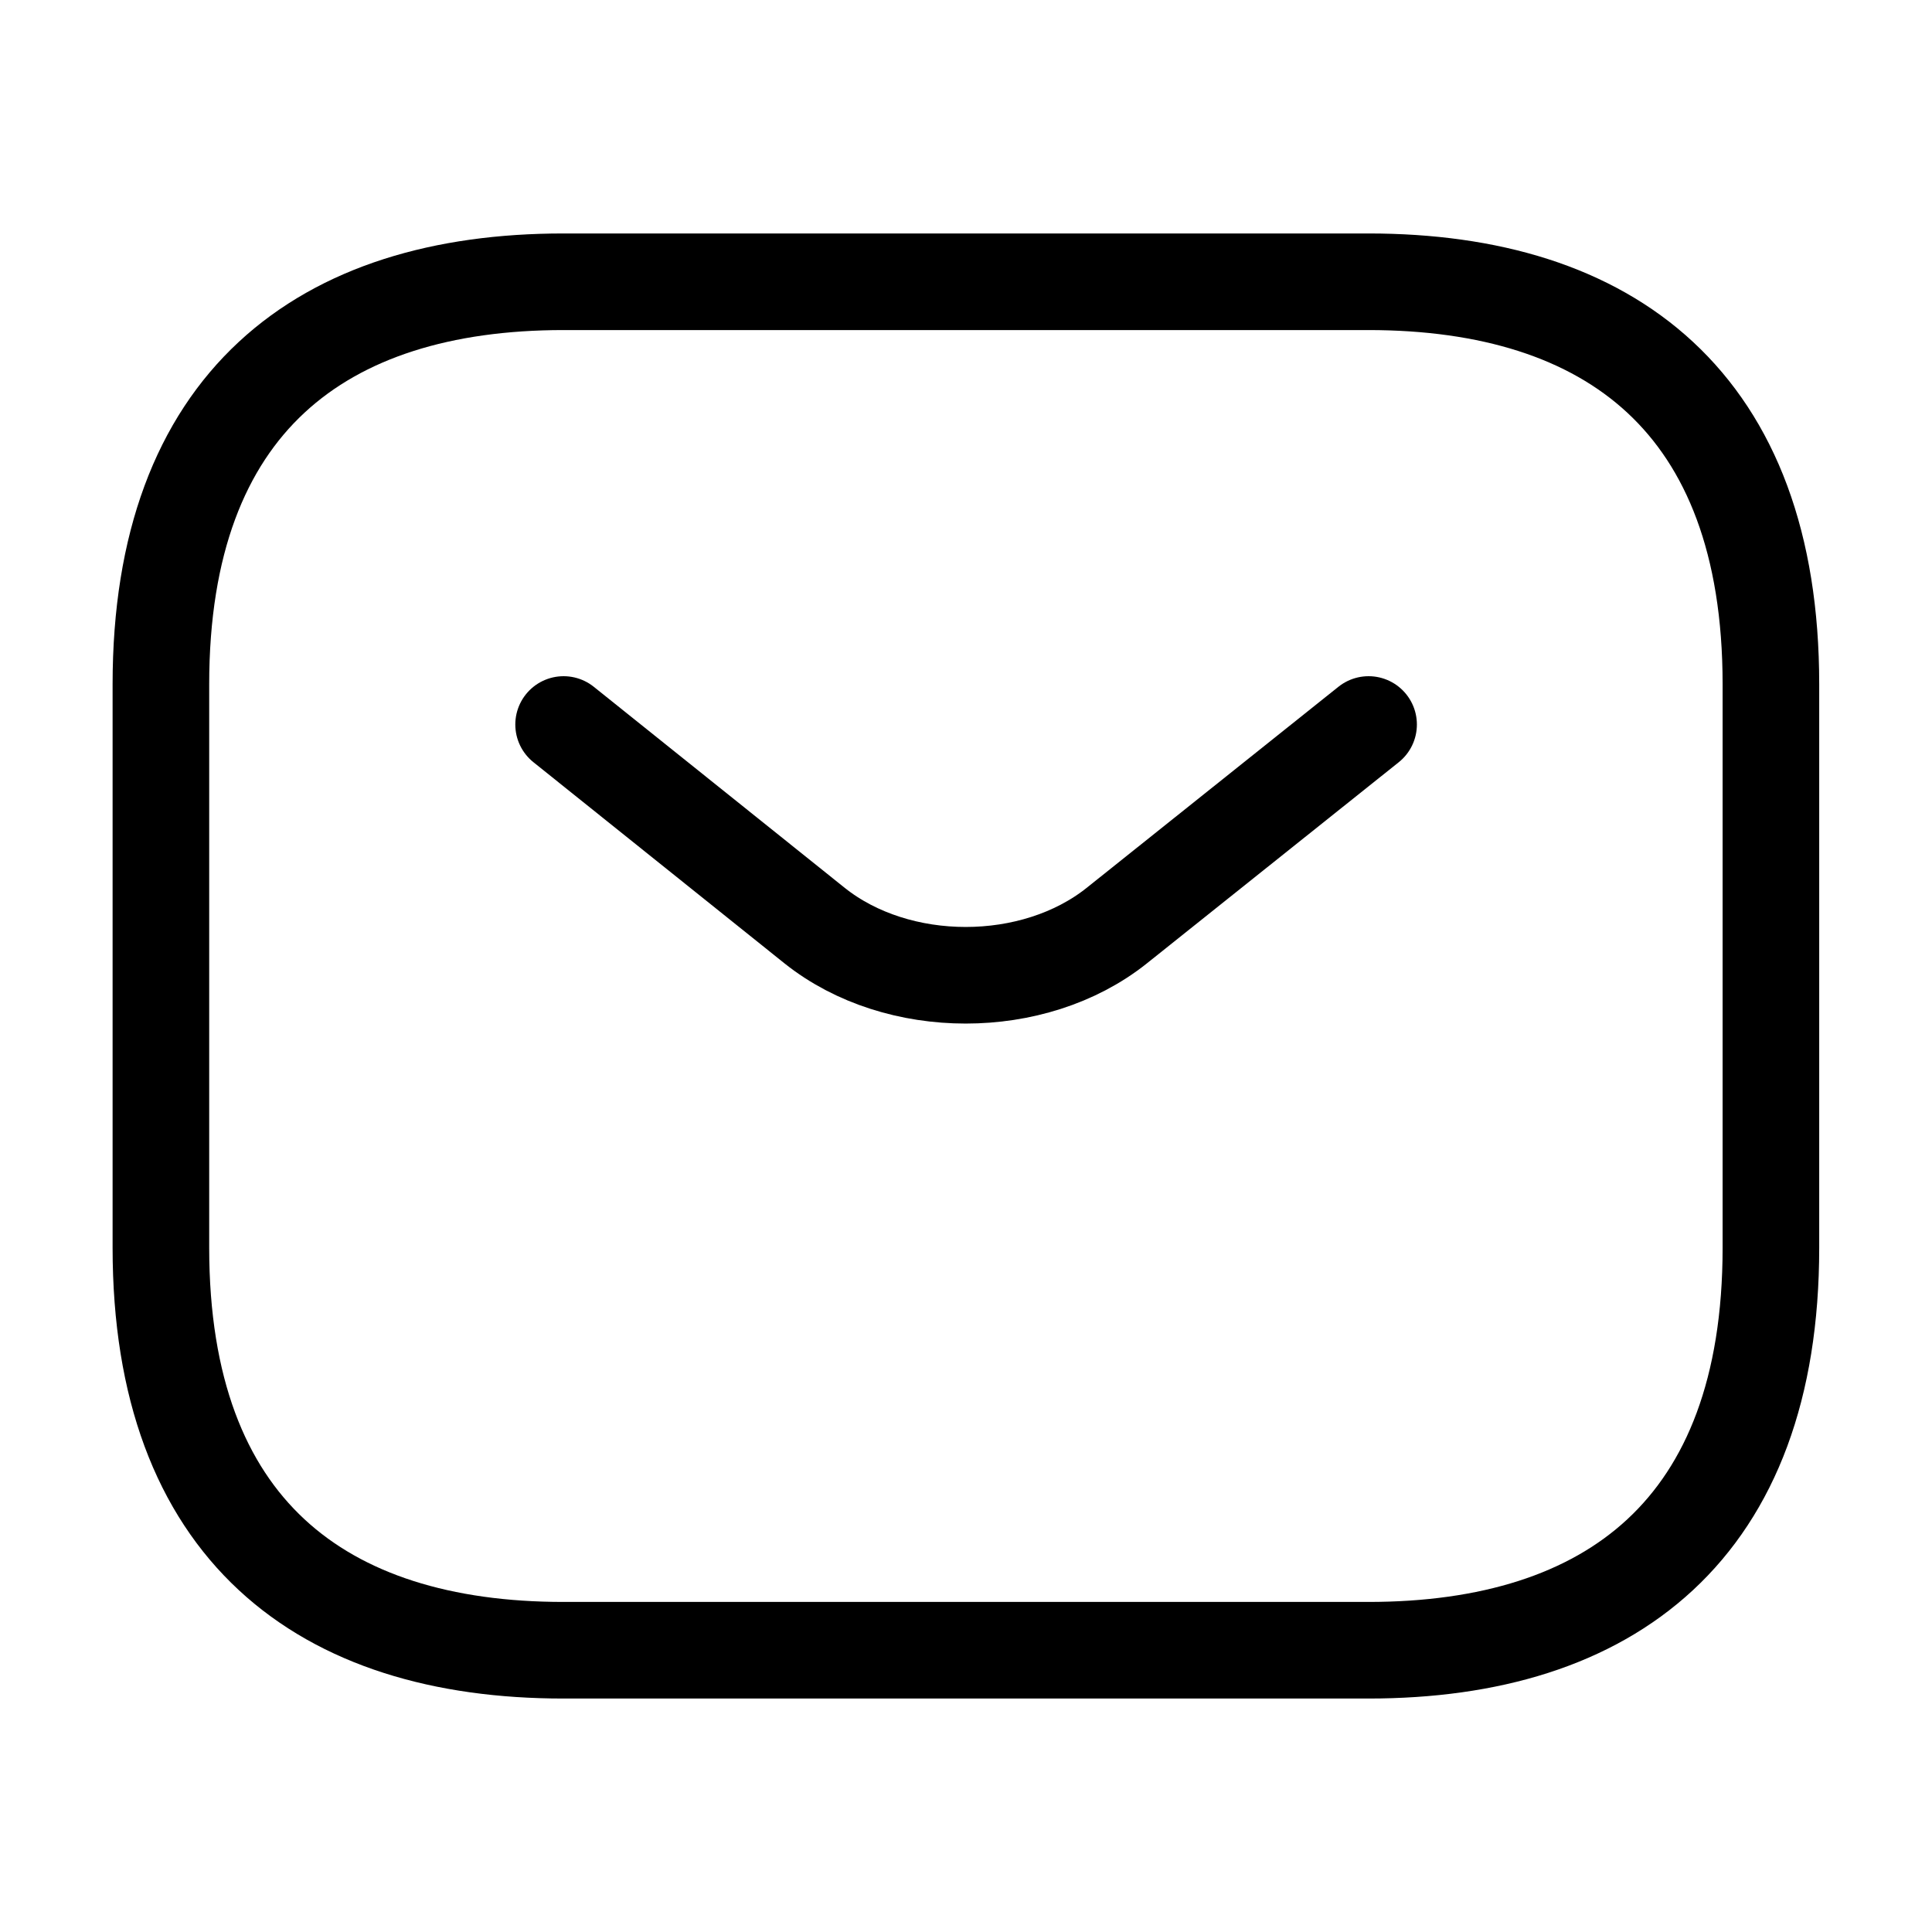 <svg width="50" height="50" viewBox="0 0 50 50" fill="none" xmlns="http://www.w3.org/2000/svg">
<path d="M14.581 42.708C8.331 42.708 4.164 39.583 4.164 32.292V17.708C4.164 10.417 8.331 7.292 14.581 7.292H35.414C41.664 7.292 45.831 10.417 45.831 17.708V32.292C45.831 39.583 41.664 42.708 35.414 42.708H14.581Z" stroke="black" stroke-width="2.5" stroke-linecap="round" stroke-linejoin="round"/>
<path d="M35.419 18.75L28.898 23.958C26.753 25.667 23.232 25.667 21.086 23.958L14.586 18.75" stroke="black" stroke-width="2.5" stroke-linecap="round" stroke-linejoin="round"/>
</svg>
